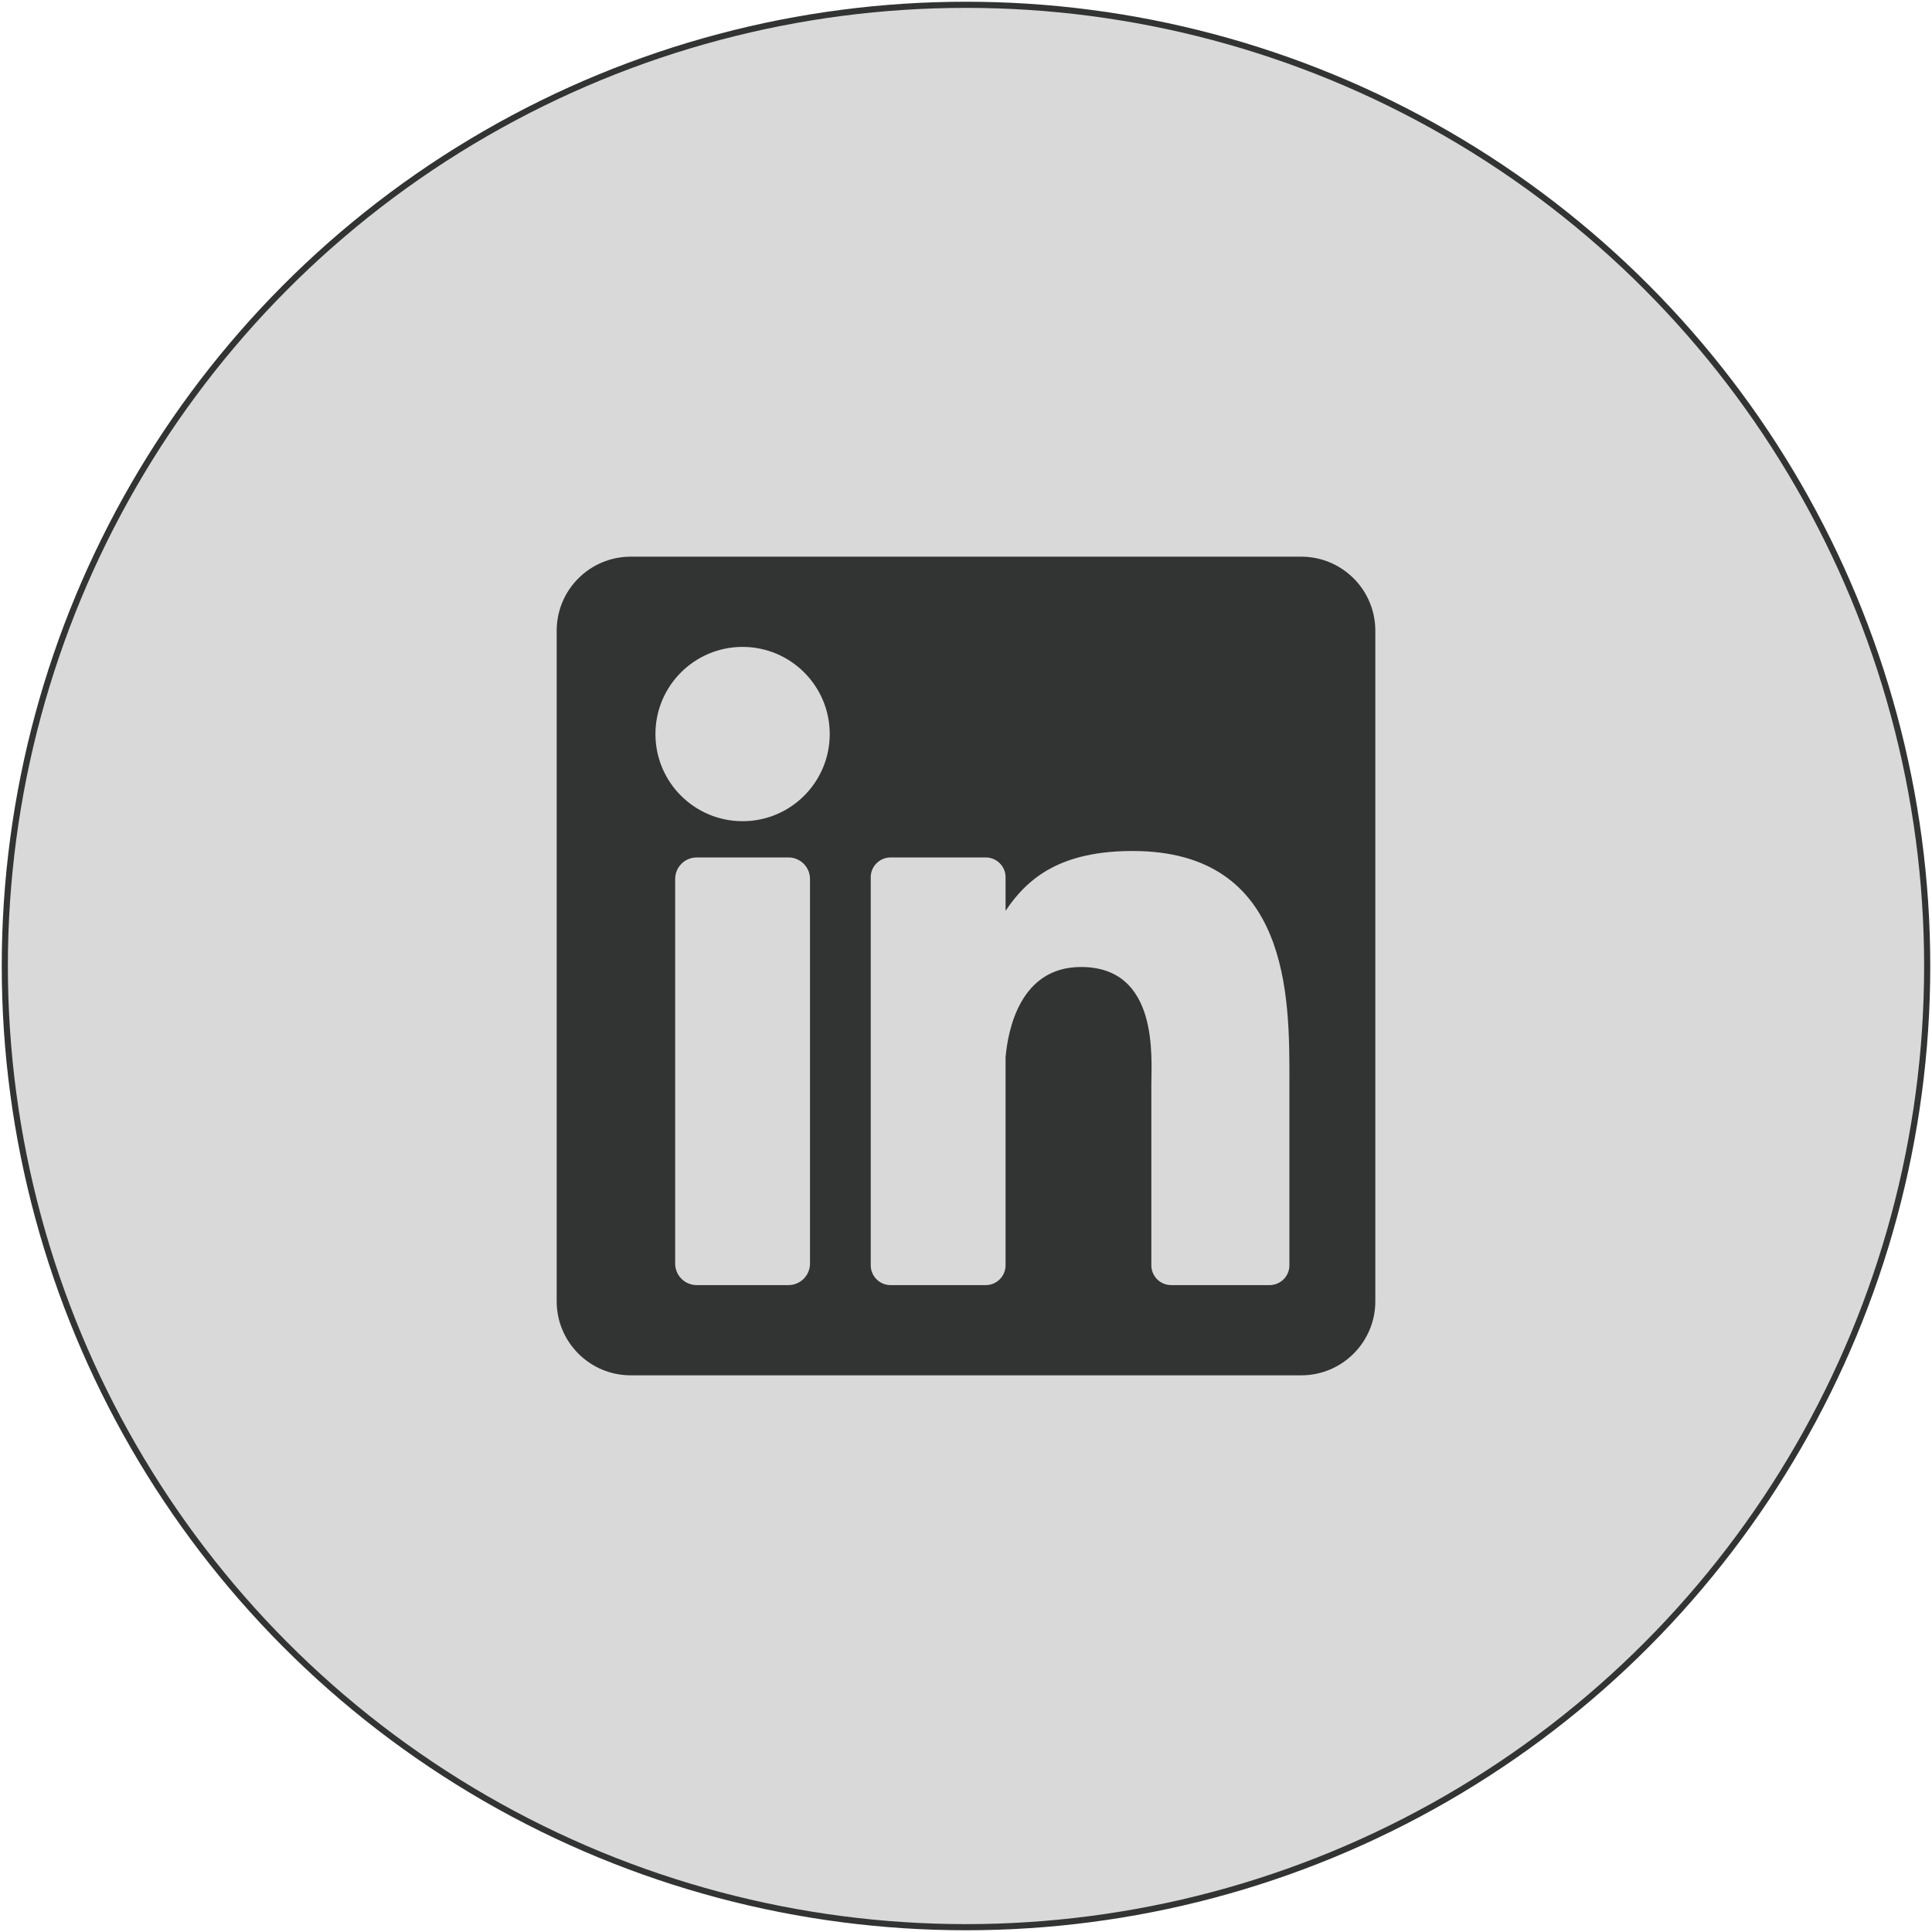 <svg width="944" height="944" viewBox="0 0 944 944" fill="none" xmlns="http://www.w3.org/2000/svg">
<circle cx="472" cy="472" r="469.652" fill="#D9D9D9" stroke="#323333" stroke-width="3"/>
<g clip-path="url(#clip0_501_174)">
<path d="M635.817 272H308.183C288.2 272 272 288.2 272 308.183V635.816C272 655.8 288.2 672 308.183 672H635.816C655.8 672 672 655.8 672 635.816V308.183C672 288.2 655.8 272 635.817 272ZM395.777 617.386C395.777 623.202 391.063 627.916 385.247 627.916H340.424C334.608 627.916 329.894 623.202 329.894 617.386V429.49C329.894 423.674 334.608 418.96 340.424 418.96H385.247C391.063 418.96 395.777 423.674 395.777 429.49V617.386ZM362.836 401.248C339.318 401.248 320.253 382.183 320.253 358.666C320.253 335.149 339.318 316.084 362.836 316.084C386.353 316.084 405.418 335.149 405.418 358.666C405.418 382.183 386.354 401.248 362.836 401.248ZM630.021 618.235C630.021 623.581 625.686 627.916 620.339 627.916H572.241C566.894 627.916 562.559 623.581 562.559 618.235V530.101C562.559 516.953 566.416 472.487 528.2 472.487C498.557 472.487 492.545 502.923 491.337 516.581V618.235C491.337 623.581 487.003 627.916 481.655 627.916H435.136C429.79 627.916 425.454 623.581 425.454 618.235V428.642C425.454 423.295 429.79 418.96 435.136 418.96H481.655C487.002 418.96 491.337 423.295 491.337 428.642V445.035C502.329 428.539 518.664 415.807 553.444 415.807C630.462 415.807 630.021 487.761 630.021 527.296V618.235Z" fill="#323333"/>
</g>
<defs>
<clipPath id="clip0_501_174">
<rect width="400" height="400" fill="white" transform="translate(272 272)"/>
</clipPath>
</defs>
</svg>
